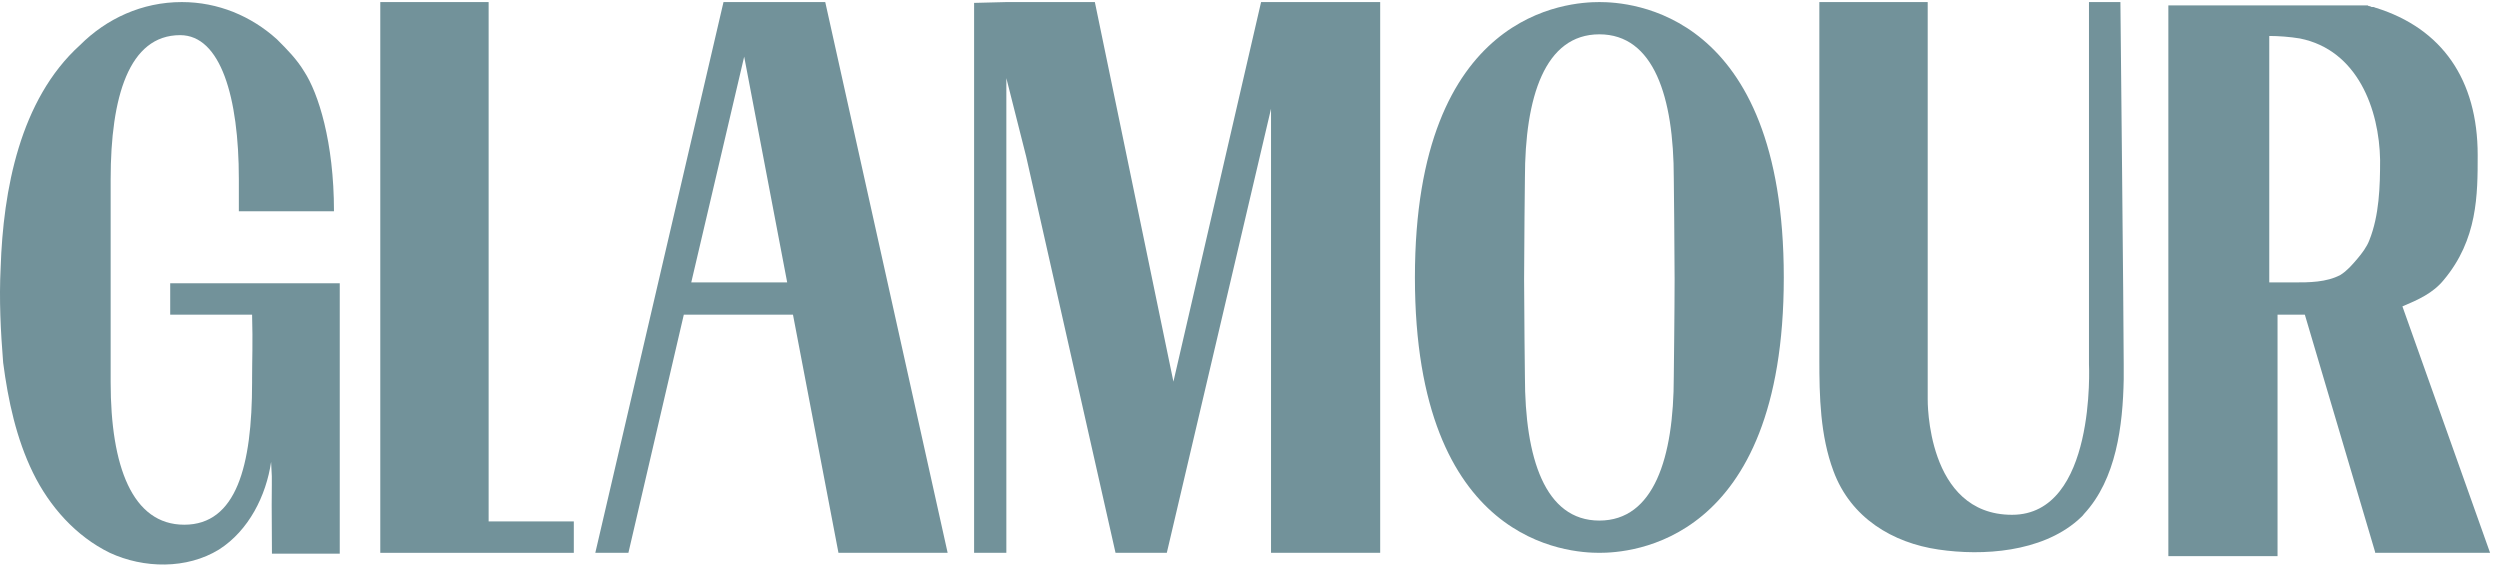<?xml version="1.0" encoding="UTF-8"?>
<svg xmlns="http://www.w3.org/2000/svg" width="122" height="28" viewBox="0 0 122 28" fill="none">
  <path d="M28.002 25.445H23.845V0.101H18.558V26.978H23.966H28.002V25.445Z" fill="#72929A"></path>
  <path d="M35.307 0.101L29.051 26.978H30.666L33.37 15.355H38.697L40.917 26.978H46.245L40.272 0.101H35.307ZM33.733 13.782L36.316 2.764L38.415 13.782H33.733Z" fill="#72929A"></path>
  <path d="M61.541 0.101L57.263 18.624L53.429 0.101H49.11L47.536 0.141V26.978H49.11V3.814L50.079 7.647L54.438 26.978H56.698H56.94L62.026 5.307V26.978H67.353V0.101H61.541Z" fill="#72929A"></path>
  <path d="M74.416 8.697C74.416 8.697 74.376 12.208 74.376 13.62C74.376 15.033 74.416 18.382 74.416 18.382C74.416 22.337 75.385 25.404 78.049 25.404C80.712 25.404 81.681 22.337 81.681 18.382C81.681 18.382 81.721 15.033 81.721 13.62C81.721 12.208 81.681 8.697 81.681 8.697C81.681 4.742 80.712 1.675 78.049 1.675C75.385 1.675 74.416 4.742 74.416 8.697ZM87.049 13.54C87.049 26.575 79.502 26.978 78.049 26.978C76.596 26.978 69.048 26.575 69.048 13.54C69.048 0.504 76.596 0.101 78.049 0.101C79.502 0.101 87.049 0.504 87.049 13.54Z" fill="#72929A"></path>
  <path d="M98.188 25.122C102.305 25.122 101.942 17.777 101.942 17.777C101.942 15.759 101.942 0.262 101.942 0.101H103.476C103.476 0.262 103.637 15.759 103.637 17.777C103.637 18.019 103.637 18.261 103.637 18.503C103.597 20.763 103.274 23.386 101.7 25.081C101.619 25.202 101.498 25.283 101.377 25.404C99.601 26.938 96.776 27.14 94.596 26.817C92.376 26.494 90.318 25.283 89.471 22.983C88.825 21.247 88.784 19.351 88.784 17.535V0.101H94.072V19.431V19.472C94.072 19.512 93.991 25.122 98.188 25.122Z" fill="#72929A"></path>
  <path d="M117.238 14.952C118.005 14.629 118.732 14.306 119.256 13.661C120.911 11.683 120.911 9.504 120.911 7.567C120.911 3.894 119.176 1.392 115.947 0.383C115.906 0.383 115.866 0.343 115.826 0.343C115.826 0.343 115.826 0.343 115.785 0.343C115.745 0.343 115.705 0.343 115.664 0.303C115.624 0.303 115.584 0.303 115.543 0.262C115.543 0.262 115.543 0.262 115.503 0.262C115.462 0.262 115.422 0.262 115.382 0.262C115.341 0.262 115.301 0.262 115.261 0.262C115.261 0.262 115.261 0.262 115.22 0.262C115.18 0.262 115.14 0.262 115.099 0.262C115.059 0.262 115.019 0.262 114.978 0.262C114.978 0.262 114.978 0.262 114.938 0.262C114.897 0.262 114.857 0.262 114.817 0.262C114.776 0.262 114.736 0.262 114.696 0.262C114.655 0.262 114.615 0.262 114.575 0.262C114.534 0.262 114.534 0.262 114.494 0.262C114.453 0.262 114.453 0.262 114.413 0.262C114.413 0.262 114.373 0.262 114.332 0.262C114.332 0.262 114.292 0.262 114.252 0.262H114.211H114.171C114.171 0.262 114.171 0.262 114.131 0.262H111.063H105.816V27.14H111.144V15.355H112.476L115.906 26.938V26.978H121.516L117.238 14.952ZM111.951 13.782C111.87 13.782 110.74 13.782 110.74 13.782C110.74 12.248 110.74 1.715 110.74 1.755C111.184 1.755 111.749 1.796 112.234 1.877C115.059 2.442 116.108 5.347 116.149 7.809C116.149 9.1 116.108 10.513 115.624 11.723C115.503 12.046 115.261 12.369 115.019 12.652C114.776 12.934 114.534 13.217 114.211 13.418C113.525 13.782 112.678 13.782 111.951 13.782Z" fill="#72929A"></path>
  <path d="M14.845 3.491C15.531 4.54 16.298 6.921 16.298 10.311C14.966 10.311 12.786 10.311 11.656 10.311V10.028C11.656 8.939 11.656 8.737 11.656 8.737C11.656 4.742 10.768 1.715 8.791 1.715C6.288 1.715 5.4 4.742 5.4 8.737V16.607C5.4 17.736 5.4 18.665 5.4 18.665C5.4 22.741 6.45 25.606 8.992 25.606C11.535 25.606 12.302 22.741 12.302 18.665V18.463C12.302 17.535 12.342 16.768 12.302 15.355C11.051 15.355 9.557 15.355 8.306 15.355C8.306 14.992 8.306 14.145 8.306 13.822C11.051 13.822 13.836 13.822 16.58 13.822C16.58 18.463 16.58 22.378 16.58 27.018C15.531 27.018 14.32 27.018 13.271 27.018C13.23 22.539 13.311 24.032 13.23 22.539C12.988 24.194 12.14 25.889 10.688 26.817C9.114 27.785 7.015 27.745 5.36 26.978C3.705 26.171 2.414 24.718 1.607 23.064C0.799 21.409 0.396 19.553 0.154 17.696C0.032 16.163 -0.048 14.629 0.032 13.055C0.154 9.302 0.961 4.863 3.907 2.199C5.199 0.908 6.934 0.101 8.871 0.101C10.647 0.101 12.262 0.787 13.513 1.917C13.513 1.917 13.513 1.917 13.553 1.957C13.997 2.401 14.481 2.885 14.845 3.491Z" fill="#72929A"></path>
</svg>
